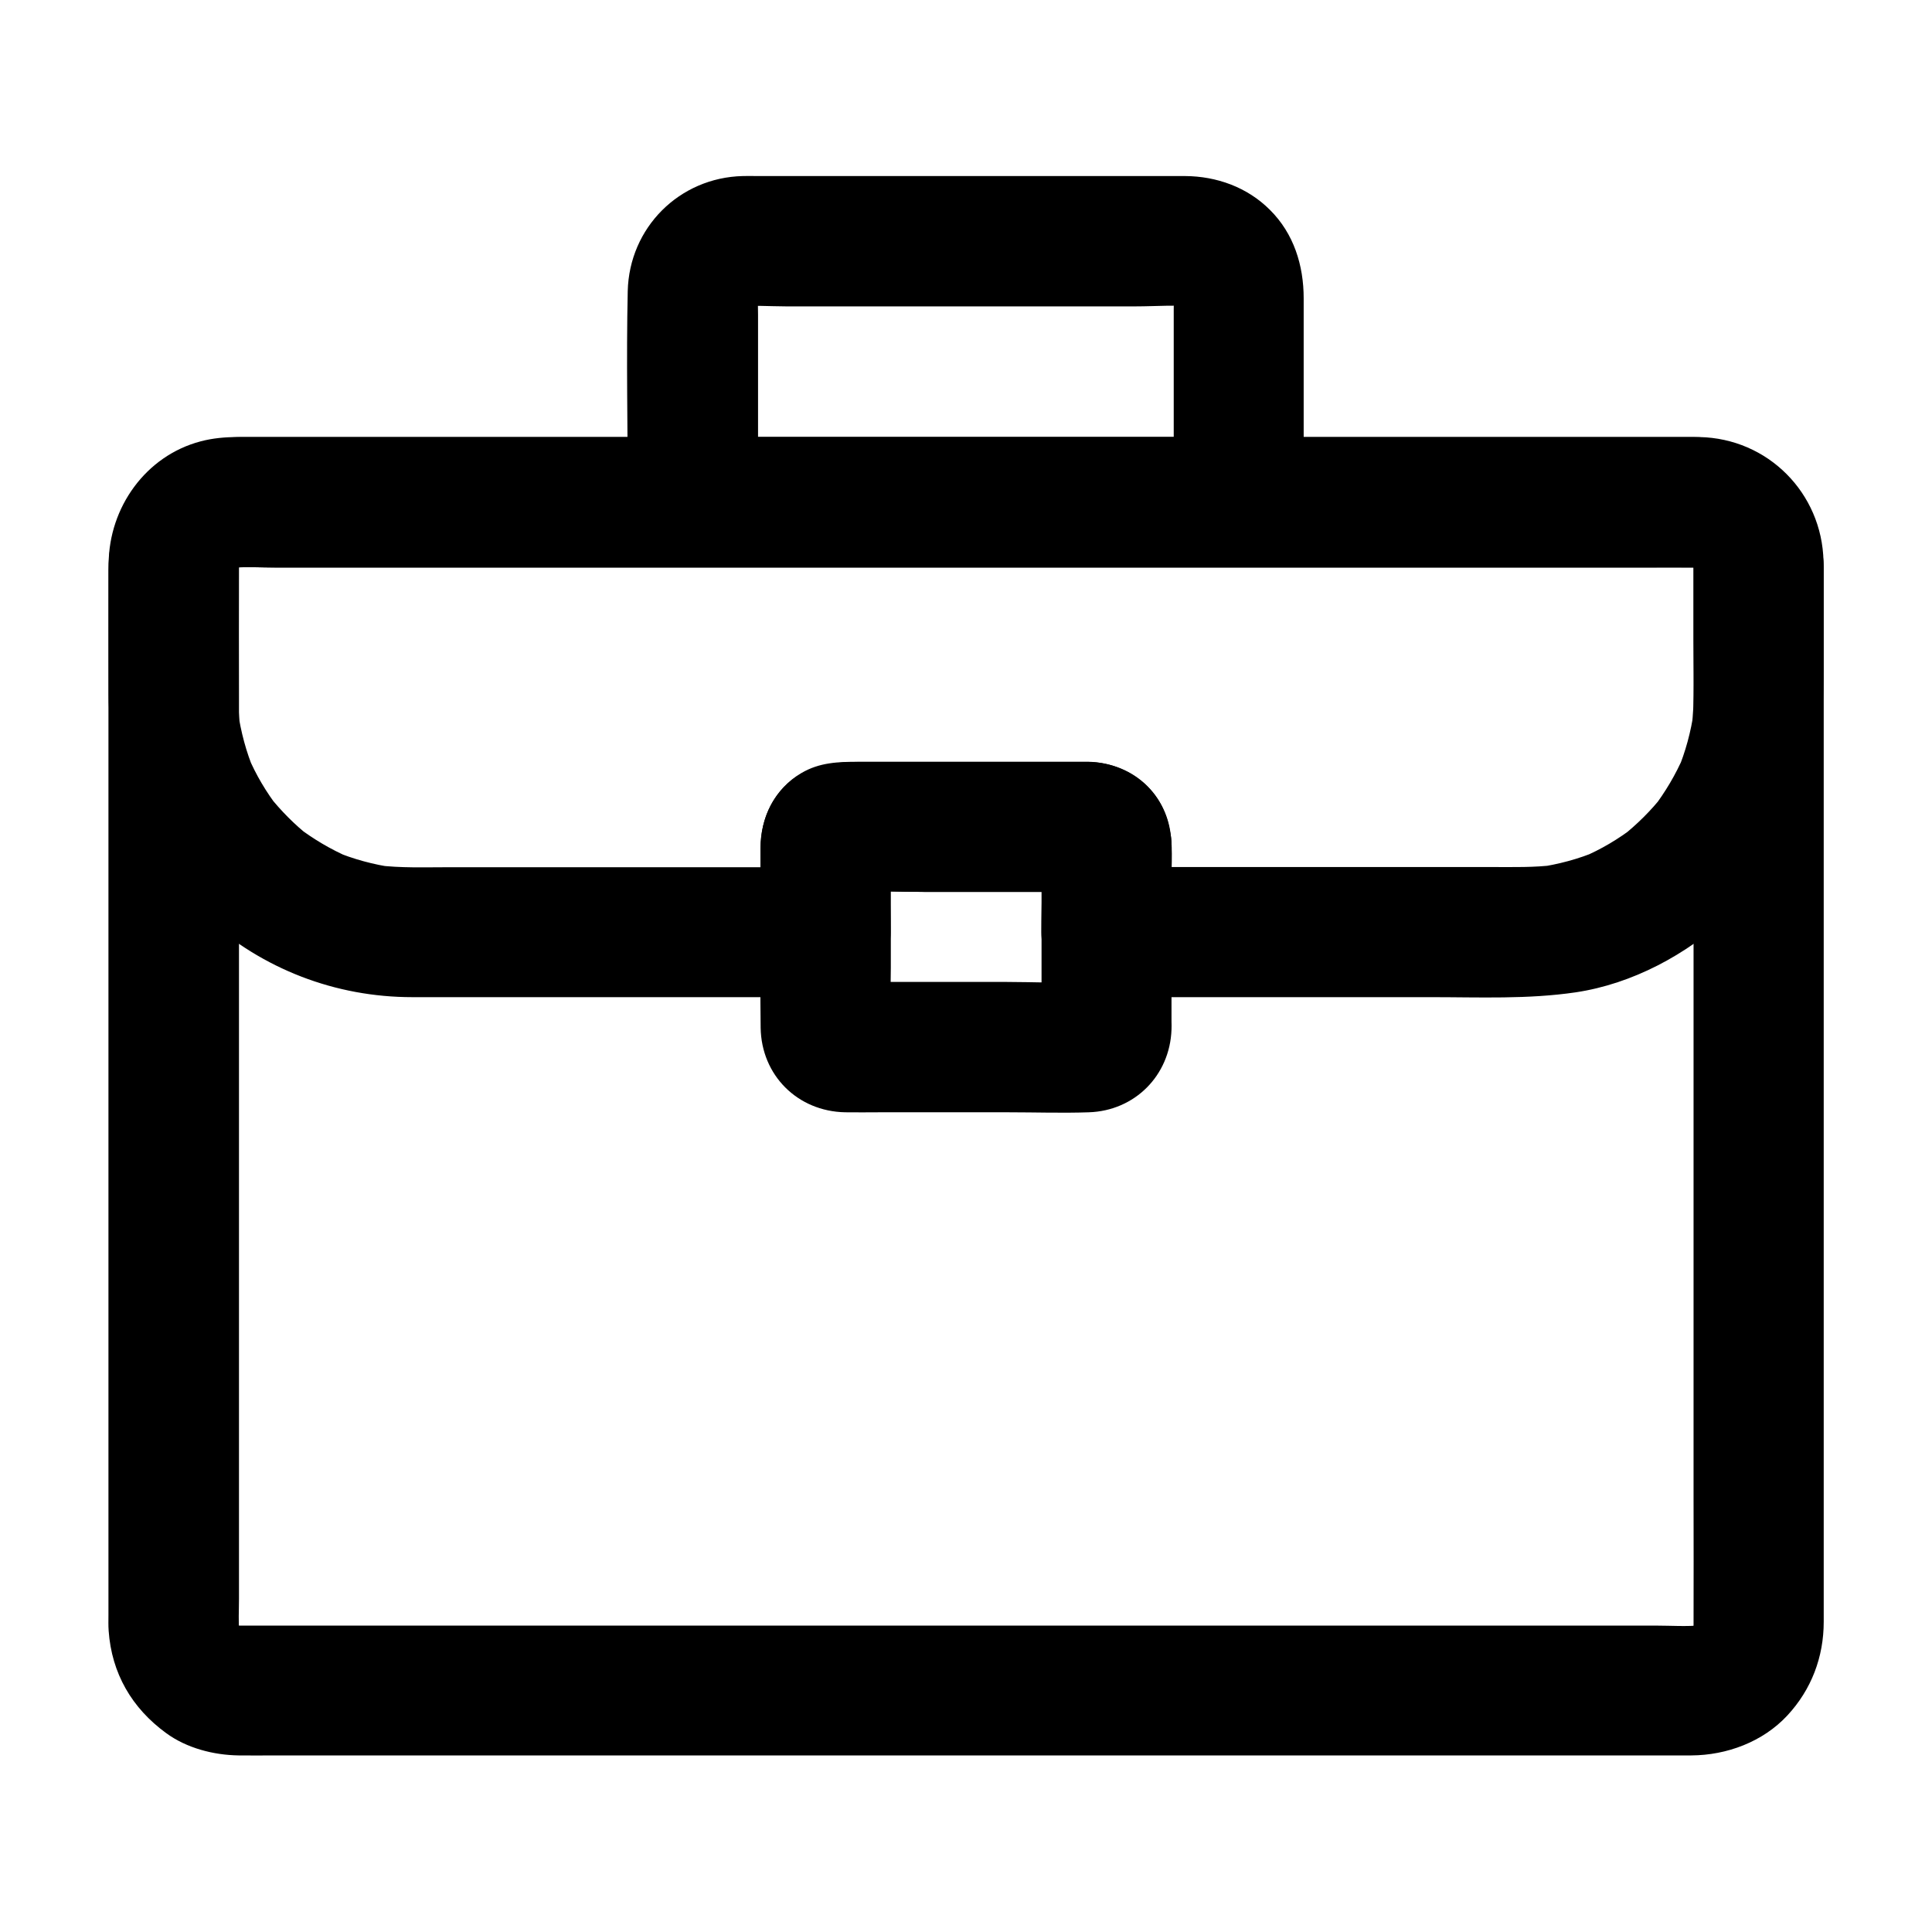 <?xml version="1.0" encoding="UTF-8"?>
<!-- Uploaded to: ICON Repo, www.svgrepo.com, Generator: ICON Repo Mixer Tools -->
<svg fill="#000000" width="800px" height="800px" version="1.1" viewBox="144 144 512 512" xmlns="http://www.w3.org/2000/svg">
 <g>
  <path d="m592.81 294.27v28.191 67.355 81.277 70.16c0 11.07 0.051 22.188 0 33.258 0 0.789-0.051 1.625-0.098 2.41 0.195-1.523 0.395-3.051 0.641-4.574-0.195 1.574-0.59 3-1.18 4.477 0.59-1.379 1.18-2.754 1.723-4.133-0.641 1.426-1.379 2.707-2.262 3.938 0.887-1.18 1.77-2.312 2.707-3.492-0.934 1.18-2.016 2.215-3.199 3.199 1.18-0.887 2.312-1.77 3.492-2.707-1.23 0.934-2.508 1.672-3.938 2.262 1.379-0.59 2.754-1.18 4.133-1.723-1.477 0.59-2.953 0.934-4.477 1.18 1.523-0.195 3.051-0.395 4.574-0.641-3.938 0.395-8.02 0.098-11.957 0.098h-27.945-41.426-50.871-55.793-56.285-52.25-44.281-31.684-14.66c-0.836 0-1.723-0.051-2.559-0.098 1.523 0.195 3.051 0.395 4.574 0.641-1.574-0.195-3-0.59-4.477-1.18 1.379 0.59 2.754 1.18 4.133 1.723-1.426-0.641-2.707-1.379-3.938-2.262 1.18 0.887 2.312 1.77 3.492 2.707-1.18-0.934-2.215-2.016-3.199-3.199 0.887 1.18 1.77 2.312 2.707 3.492-0.934-1.23-1.672-2.508-2.262-3.938 0.59 1.379 1.18 2.754 1.723 4.133-0.59-1.477-0.934-2.953-1.18-4.477 0.195 1.523 0.395 3.051 0.641 4.574-0.297-3.051-0.098-6.148-0.098-9.199v-20.27-67.402-81.477-70.258c0-11.219-0.051-22.434 0-33.605 0-0.789 0.051-1.625 0.098-2.41-0.195 1.523-0.395 3.051-0.641 4.574 0.195-1.574 0.59-3 1.18-4.477-0.59 1.379-1.18 2.754-1.723 4.133 0.641-1.426 1.379-2.707 2.262-3.938-0.887 1.18-1.77 2.312-2.707 3.492 0.934-1.18 2.016-2.215 3.199-3.199-1.18 0.887-2.312 1.77-3.492 2.707 1.23-0.934 2.508-1.672 3.938-2.262-1.379 0.59-2.754 1.18-4.133 1.723 1.477-0.59 2.953-0.934 4.477-1.18-1.523 0.195-3.051 0.395-4.574 0.641 3.938-0.395 8.02-0.098 11.957-0.098h27.945 41.426 50.871 55.793 56.285 52.25 44.281 31.684 14.66c0.836 0 1.723 0.051 2.559 0.098-1.523-0.195-3.051-0.395-4.574-0.641 1.574 0.195 3 0.59 4.477 1.18-1.379-0.59-2.754-1.18-4.133-1.723 1.426 0.641 2.707 1.379 3.938 2.262-1.18-0.887-2.312-1.77-3.492-2.707 1.18 0.934 2.215 2.016 3.199 3.199-0.887-1.18-1.77-2.312-2.707-3.492 0.934 1.23 1.672 2.508 2.262 3.938-0.59-1.379-1.18-2.754-1.723-4.133 0.59 1.477 0.934 2.953 1.18 4.477-0.195-1.523-0.395-3.051-0.641-4.574 0.051 0.641 0.051 1.281 0.098 1.969 0.195 9.004 7.773 17.664 17.219 17.219 9.199-0.395 17.418-7.578 17.219-17.219-0.395-18.941-15.5-34.145-34.488-34.441h-2.609-16.973-30.16-39.902-46.84-50.43-50.527-47.969-41.77-32.766-20.367-4.527c-9.25 0.051-17.809 3.344-24.602 9.645-7.086 6.543-10.527 16.137-10.578 25.633v5.953 26.176 40.492 48.66 50.578 46.938 36.898 21.207c0 1.379-0.051 2.754 0.051 4.133 0.789 11.316 6.148 20.516 15.254 27.16 5.461 3.984 12.547 5.805 19.188 5.902 3.199 0.051 6.348 0 9.543 0h24.254 35.523 43.984 48.855 51.02 49.742 45.066 37.59 26.668 12.742c9.398-0.051 18.941-3.59 25.438-10.578 6.394-6.887 9.645-15.5 9.645-24.848v-17.219-34.391-45.266-50.527-49.594-42.41-29.617-10.578c0-9.004-7.922-17.613-17.219-17.219-9.398 0.535-17.273 7.672-17.273 17.312z"/>
  <path d="m420.02 367.77v43.148c0 2.164 0.098 4.379-0.051 6.543 0.195-1.523 0.395-3.051 0.641-4.574-0.051 0.395-0.148 0.789-0.344 1.18 0.59-1.379 1.18-2.754 1.723-4.133-0.148 0.395-0.344 0.738-0.59 1.031 0.887-1.18 1.77-2.312 2.707-3.492-0.246 0.297-0.543 0.59-0.836 0.836 1.18-0.887 2.312-1.77 3.492-2.707-0.297 0.246-0.641 0.441-1.031 0.59 1.379-0.59 2.754-1.18 4.133-1.723-0.395 0.148-0.789 0.246-1.18 0.344 1.523-0.195 3.051-0.395 4.574-0.641-7.477 0.492-15.105 0.051-22.582 0.051h-35.375c-2.805 0-5.656 0.148-8.461-0.051 1.523 0.195 3.051 0.395 4.574 0.641-0.395-0.051-0.789-0.148-1.18-0.344 1.379 0.59 2.754 1.18 4.133 1.723-0.395-0.148-0.738-0.344-1.031-0.59 1.18 0.887 2.312 1.77 3.492 2.707-0.297-0.246-0.59-0.543-0.836-0.836 0.887 1.18 1.77 2.312 2.707 3.492-0.246-0.297-0.441-0.641-0.59-1.031 0.59 1.379 1.18 2.754 1.723 4.133-0.148-0.395-0.246-0.789-0.344-1.18 0.195 1.523 0.395 3.051 0.641 4.574-0.395-5.609-0.051-11.367-0.051-16.973v-26.812c0-2.164-0.098-4.379 0.051-6.543-0.195 1.523-0.395 3.051-0.641 4.574 0.051-0.395 0.148-0.789 0.344-1.18-0.59 1.379-1.18 2.754-1.723 4.133 0.148-0.395 0.344-0.738 0.59-1.031-0.887 1.18-1.77 2.312-2.707 3.492 0.246-0.297 0.543-0.59 0.836-0.836-1.18 0.887-2.312 1.77-3.492 2.707 0.297-0.246 0.641-0.441 1.031-0.59-1.379 0.59-2.754 1.18-4.133 1.723 0.395-0.148 0.789-0.246 1.18-0.344-1.523 0.195-3.051 0.395-4.574 0.641 7.477-0.492 15.105-0.051 22.582-0.051h35.375c2.805 0 5.656-0.148 8.461 0.051-1.523-0.195-3.051-0.395-4.574-0.641 0.395 0.051 0.789 0.148 1.18 0.344-1.379-0.59-2.754-1.18-4.133-1.723 0.395 0.148 0.738 0.344 1.031 0.59-1.18-0.887-2.312-1.77-3.492-2.707 0.297 0.246 0.59 0.543 0.836 0.836-0.887-1.18-1.77-2.312-2.707-3.492 0.246 0.297 0.441 0.641 0.59 1.031-0.59-1.379-1.18-2.754-1.723-4.133 0.148 0.395 0.246 0.789 0.344 1.18-0.195-1.523-0.395-3.051-0.641-4.574 0 0.191 0 0.438 0.051 0.637 0.297 4.574 1.723 8.855 5.066 12.152 3 3 7.871 5.215 12.152 5.066 8.809-0.395 17.859-7.578 17.219-17.219-0.395-5.902-2.117-11.168-6.394-15.449-4.133-4.133-9.691-6.25-15.449-6.394h-1.82-11.121-35.227-13.234c-6.988 0-13.629 0.984-18.992 6.199-4.477 4.328-6.543 10.086-6.641 16.234v3.938 15.645c0 9.496-0.148 18.941 0 28.438 0.195 12.594 9.789 22.141 22.387 22.387 3 0.051 6.004 0 9.004 0h34.34c7.086 0 14.168 0.246 21.254 0 12.152-0.395 21.453-9.742 21.895-21.895 0.051-0.738 0-1.426 0-2.164v-13.234-31.586-2.066c0-9.004-7.922-17.613-17.219-17.219-9.348 0.391-17.219 7.523-17.219 17.168z"/>
  <path d="m592.81 292.74v20.961c0 7.723 0.441 15.598-0.543 23.273 0.195-1.523 0.395-3.051 0.641-4.574-0.789 5.512-2.215 10.824-4.379 15.988 0.59-1.379 1.18-2.754 1.723-4.133-2.164 5.019-4.922 9.645-8.215 13.973 0.887-1.18 1.77-2.312 2.707-3.492-3.199 4.082-6.887 7.723-10.973 10.973 1.18-0.887 2.312-1.77 3.492-2.707-4.328 3.344-8.953 6.102-13.973 8.215 1.379-0.59 2.754-1.18 4.133-1.723-5.117 2.164-10.48 3.59-15.988 4.379 1.523-0.195 3.051-0.395 4.574-0.641-5.461 0.688-10.922 0.543-16.434 0.543h-25.73-62.043-14.613c5.758 5.758 11.465 11.465 17.219 17.219v-12.348c0-5.363 0.641-11.512-0.789-16.727-2.609-9.543-11.414-15.844-21.156-16.039h-2.066-11.266-34.586-13.039c-5.312 0-10.332 0.148-15.152 3-7.086 4.133-10.824 11.855-10.824 19.926v7.43 14.809c5.758-5.758 11.465-11.465 17.219-17.219h-39.559-60.367c-6.297 0-12.645 0.246-18.895-0.543 1.523 0.195 3.051 0.395 4.574 0.641-5.512-0.789-10.824-2.215-15.988-4.379 1.379 0.59 2.754 1.18 4.133 1.723-5.019-2.164-9.645-4.922-13.973-8.215 1.18 0.887 2.312 1.77 3.492 2.707-4.082-3.199-7.723-6.887-10.973-10.973 0.887 1.18 1.77 2.312 2.707 3.492-3.344-4.328-6.102-8.953-8.215-13.973 0.59 1.379 1.18 2.754 1.723 4.133-2.164-5.117-3.59-10.48-4.379-15.988 0.195 1.523 0.395 3.051 0.641 4.574-0.984-7.922-0.543-16.09-0.543-24.008v-14.219c0-2.656-0.148-5.363 0.148-8.02-0.195 1.523-0.395 3.051-0.641 4.574 0.195-1.328 0.543-2.559 0.984-3.789-0.59 1.379-1.18 2.754-1.723 4.133 0.59-1.379 1.328-2.656 2.215-3.836-0.887 1.18-1.77 2.312-2.707 3.492 0.836-0.984 1.672-1.871 2.707-2.707-1.18 0.887-2.312 1.77-3.492 2.707 1.23-0.934 2.461-1.625 3.836-2.215-1.379 0.59-2.754 1.18-4.133 1.723 1.23-0.441 2.461-0.789 3.789-0.984-1.523 0.195-3.051 0.395-4.574 0.641 3.938-0.441 8.07-0.148 12.004-0.148h28.094 41.969 51.117 56.285 56.582 52.938 44.477 31.93c4.922 0 9.84-0.051 14.762 0 0.836 0 1.672 0.051 2.559 0.148-1.523-0.195-3.051-0.395-4.574-0.641 1.328 0.195 2.559 0.543 3.789 0.984-1.379-0.59-2.754-1.18-4.133-1.723 1.379 0.59 2.656 1.328 3.836 2.215-1.18-0.887-2.312-1.77-3.492-2.707 0.984 0.836 1.871 1.672 2.707 2.707-0.887-1.18-1.77-2.312-2.707-3.492 0.934 1.23 1.625 2.461 2.215 3.836-0.59-1.379-1.18-2.754-1.723-4.133 0.441 1.23 0.789 2.461 0.984 3.789-0.195-1.523-0.395-3.051-0.641-4.574 0.25 0.633 0.25 1.273 0.297 1.961 0.195 9.004 7.773 17.664 17.219 17.219 9.152-0.395 17.418-7.578 17.219-17.219-0.395-18.105-14.762-32.57-32.914-32.914h-1.871-12.941-55.695-81.328-89.297-80.293-54.121-11.855c-3.297 0-6.594 0.297-9.742 1.133-14.613 3.836-24.305 17.562-24.402 32.422-0.051 11.512 0 23.074 0 34.586 0 22.188 9.102 44.23 25.684 59.188 15.152 13.676 34.391 21.105 54.809 21.105h26.914 77.492 5.117c9.297 0 17.219-7.871 17.219-17.219 0-7.922-0.492-15.988 0.051-23.91-0.195 1.523-0.395 3.051-0.641 4.574 0.051-0.395 0.148-0.789 0.344-1.18-0.59 1.379-1.18 2.754-1.723 4.133 0.148-0.395 0.344-0.738 0.59-1.031-0.887 1.18-1.77 2.312-2.707 3.492 0.246-0.297 0.543-0.59 0.836-0.836-1.18 0.887-2.312 1.77-3.492 2.707 0.297-0.246 0.641-0.441 1.031-0.59-1.379 0.59-2.754 1.18-4.133 1.723 0.395-0.148 0.789-0.246 1.18-0.344-1.523 0.195-3.051 0.395-4.574 0.641 7.477-0.492 15.105-0.051 22.582-0.051h35.375c2.805 0 5.656-0.148 8.461 0.051-1.523-0.195-3.051-0.395-4.574-0.641 0.395 0.051 0.789 0.148 1.18 0.344-1.379-0.59-2.754-1.18-4.133-1.723 0.395 0.148 0.738 0.344 1.031 0.59-1.18-0.887-2.312-1.77-3.492-2.707 0.297 0.246 0.59 0.543 0.836 0.836-0.887-1.18-1.77-2.312-2.707-3.492 0.246 0.297 0.441 0.641 0.59 1.031-0.59-1.379-1.18-2.754-1.723-4.133 0.148 0.395 0.246 0.789 0.344 1.18-0.195-1.523-0.395-3.051-0.641-4.574 0.543 7.922 0.051 15.988 0.051 23.91 0 9.297 7.871 17.219 17.219 17.219h30.801 55.25c12.793 0 25.633 0.59 38.328-1.277 15.105-2.262 29.324-9.988 40.492-20.223 11.168-10.281 19.484-24.453 22.926-39.211 2.164-9.297 2.262-18.547 2.262-27.996v-25.043-1.723c0-9.004-7.922-17.613-17.219-17.219-9.336 0.395-17.211 7.527-17.211 17.172z"/>
  <path d="m472.37 259.83h-49.152-77.688-17.859l17.219 17.219v-49.645c0-2.707-0.195-5.559 0.148-8.215-0.195 1.523-0.395 3.051-0.641 4.574 0.195-1.082 0.492-2.117 0.887-3.148-0.59 1.379-1.18 2.754-1.723 4.133 0.441-0.984 0.984-1.871 1.625-2.754-0.887 1.18-1.77 2.312-2.707 3.492 0.789-1.031 1.672-1.918 2.707-2.707-1.18 0.887-2.312 1.77-3.492 2.707 0.887-0.641 1.77-1.133 2.754-1.625-1.379 0.59-2.754 1.18-4.133 1.723 1.031-0.395 2.066-0.688 3.148-0.887-1.523 0.195-3.051 0.395-4.574 0.641 4.328-0.543 8.953-0.148 13.332-0.148h28.242 64.602c5.266 0 10.773-0.492 15.988 0.148-1.523-0.195-3.051-0.395-4.574-0.641 1.082 0.195 2.117 0.492 3.148 0.887-1.379-0.59-2.754-1.18-4.133-1.723 0.984 0.441 1.871 0.984 2.754 1.625-1.18-0.887-2.312-1.77-3.492-2.707 1.031 0.789 1.918 1.672 2.707 2.707-0.887-1.18-1.77-2.312-2.707-3.492 0.641 0.887 1.133 1.77 1.625 2.754-0.59-1.379-1.18-2.754-1.723-4.133 0.395 1.031 0.688 2.066 0.887 3.148-0.195-1.523-0.395-3.051-0.641-4.574 0.297 2.262 0.148 4.574 0.148 6.84v13.234 30.555 7.231c0 9.004 7.922 17.613 17.219 17.219 9.348-0.395 17.219-7.578 17.219-17.219v-53.973c0-8.758-2.609-17.172-8.953-23.469-6.004-6.004-14.121-8.906-22.484-8.953h-19.285-70.012-24.254c-1.23 0-2.461-0.051-3.641 0-16.828 0.395-30.109 13.676-30.504 30.504-0.395 17.957 0 35.965 0 53.973v1.918c0 9.297 7.871 17.219 17.219 17.219h49.152 77.688 17.859c9.004 0 17.613-7.922 17.219-17.219-0.348-9.297-7.481-17.219-17.125-17.219z"/>
 </g>
</svg>